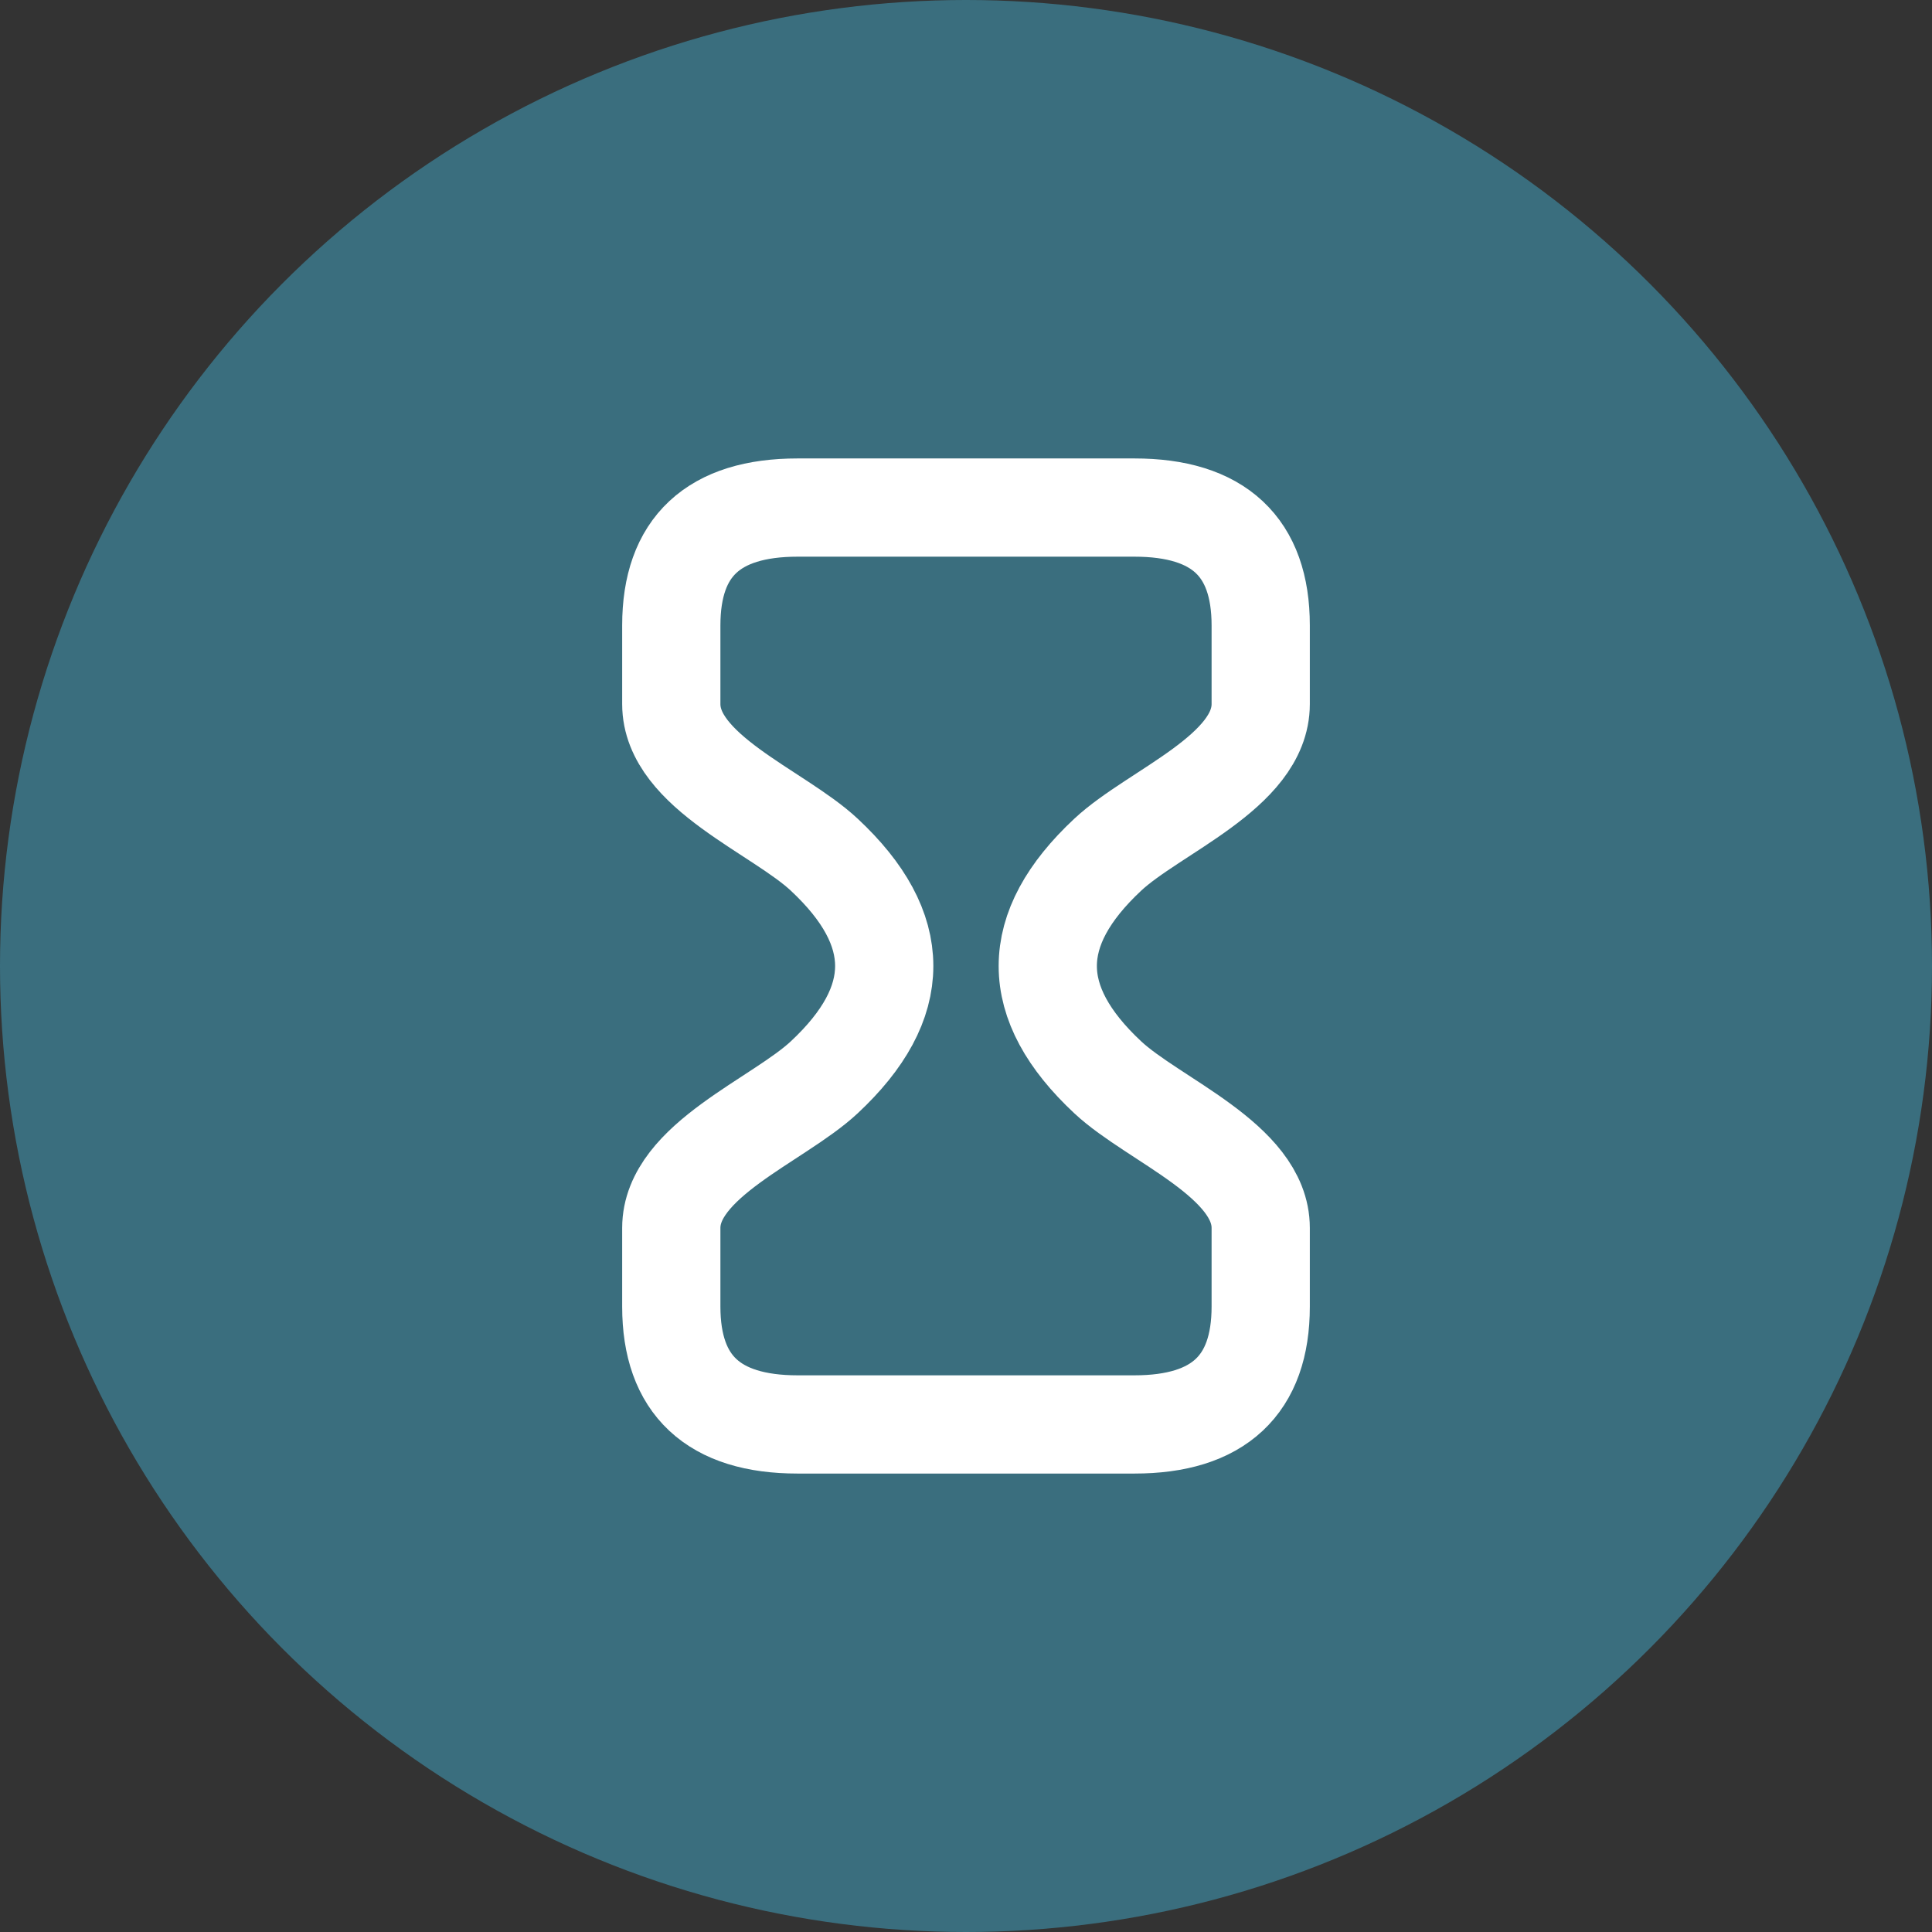 <?xml version="1.0" encoding="UTF-8"?> <svg xmlns="http://www.w3.org/2000/svg" width="236" height="236" viewBox="0 0 236 236" fill="none"><rect x="0" y="0" width="236" height="236" fill="#333333" stroke="none"/><circle cx="118" cy="118" r="118" fill="#3A6E7E"></circle><path d="M118.001 174H97.429C87.143 174 82 169.184 82 159.6V150C82 141.757 95.069 136.84 100.683 131.6C110.453 122.482 110.453 113.518 100.683 104.4C95.033 99.127 82 94.271 82 86V76.4C82 66.8 87.141 62 97.429 62H118.001M117.999 174H138.571C148.857 174 154 169.183 154 159.6V150C154 141.757 140.931 136.839 135.317 131.6C125.547 122.482 125.547 113.518 135.317 104.4C140.967 99.126 154 94.27 154 86V76.4C154 66.8 148.859 62 138.571 62H117.999" stroke="white" stroke-width="12" stroke-linejoin="round"></path></svg> 